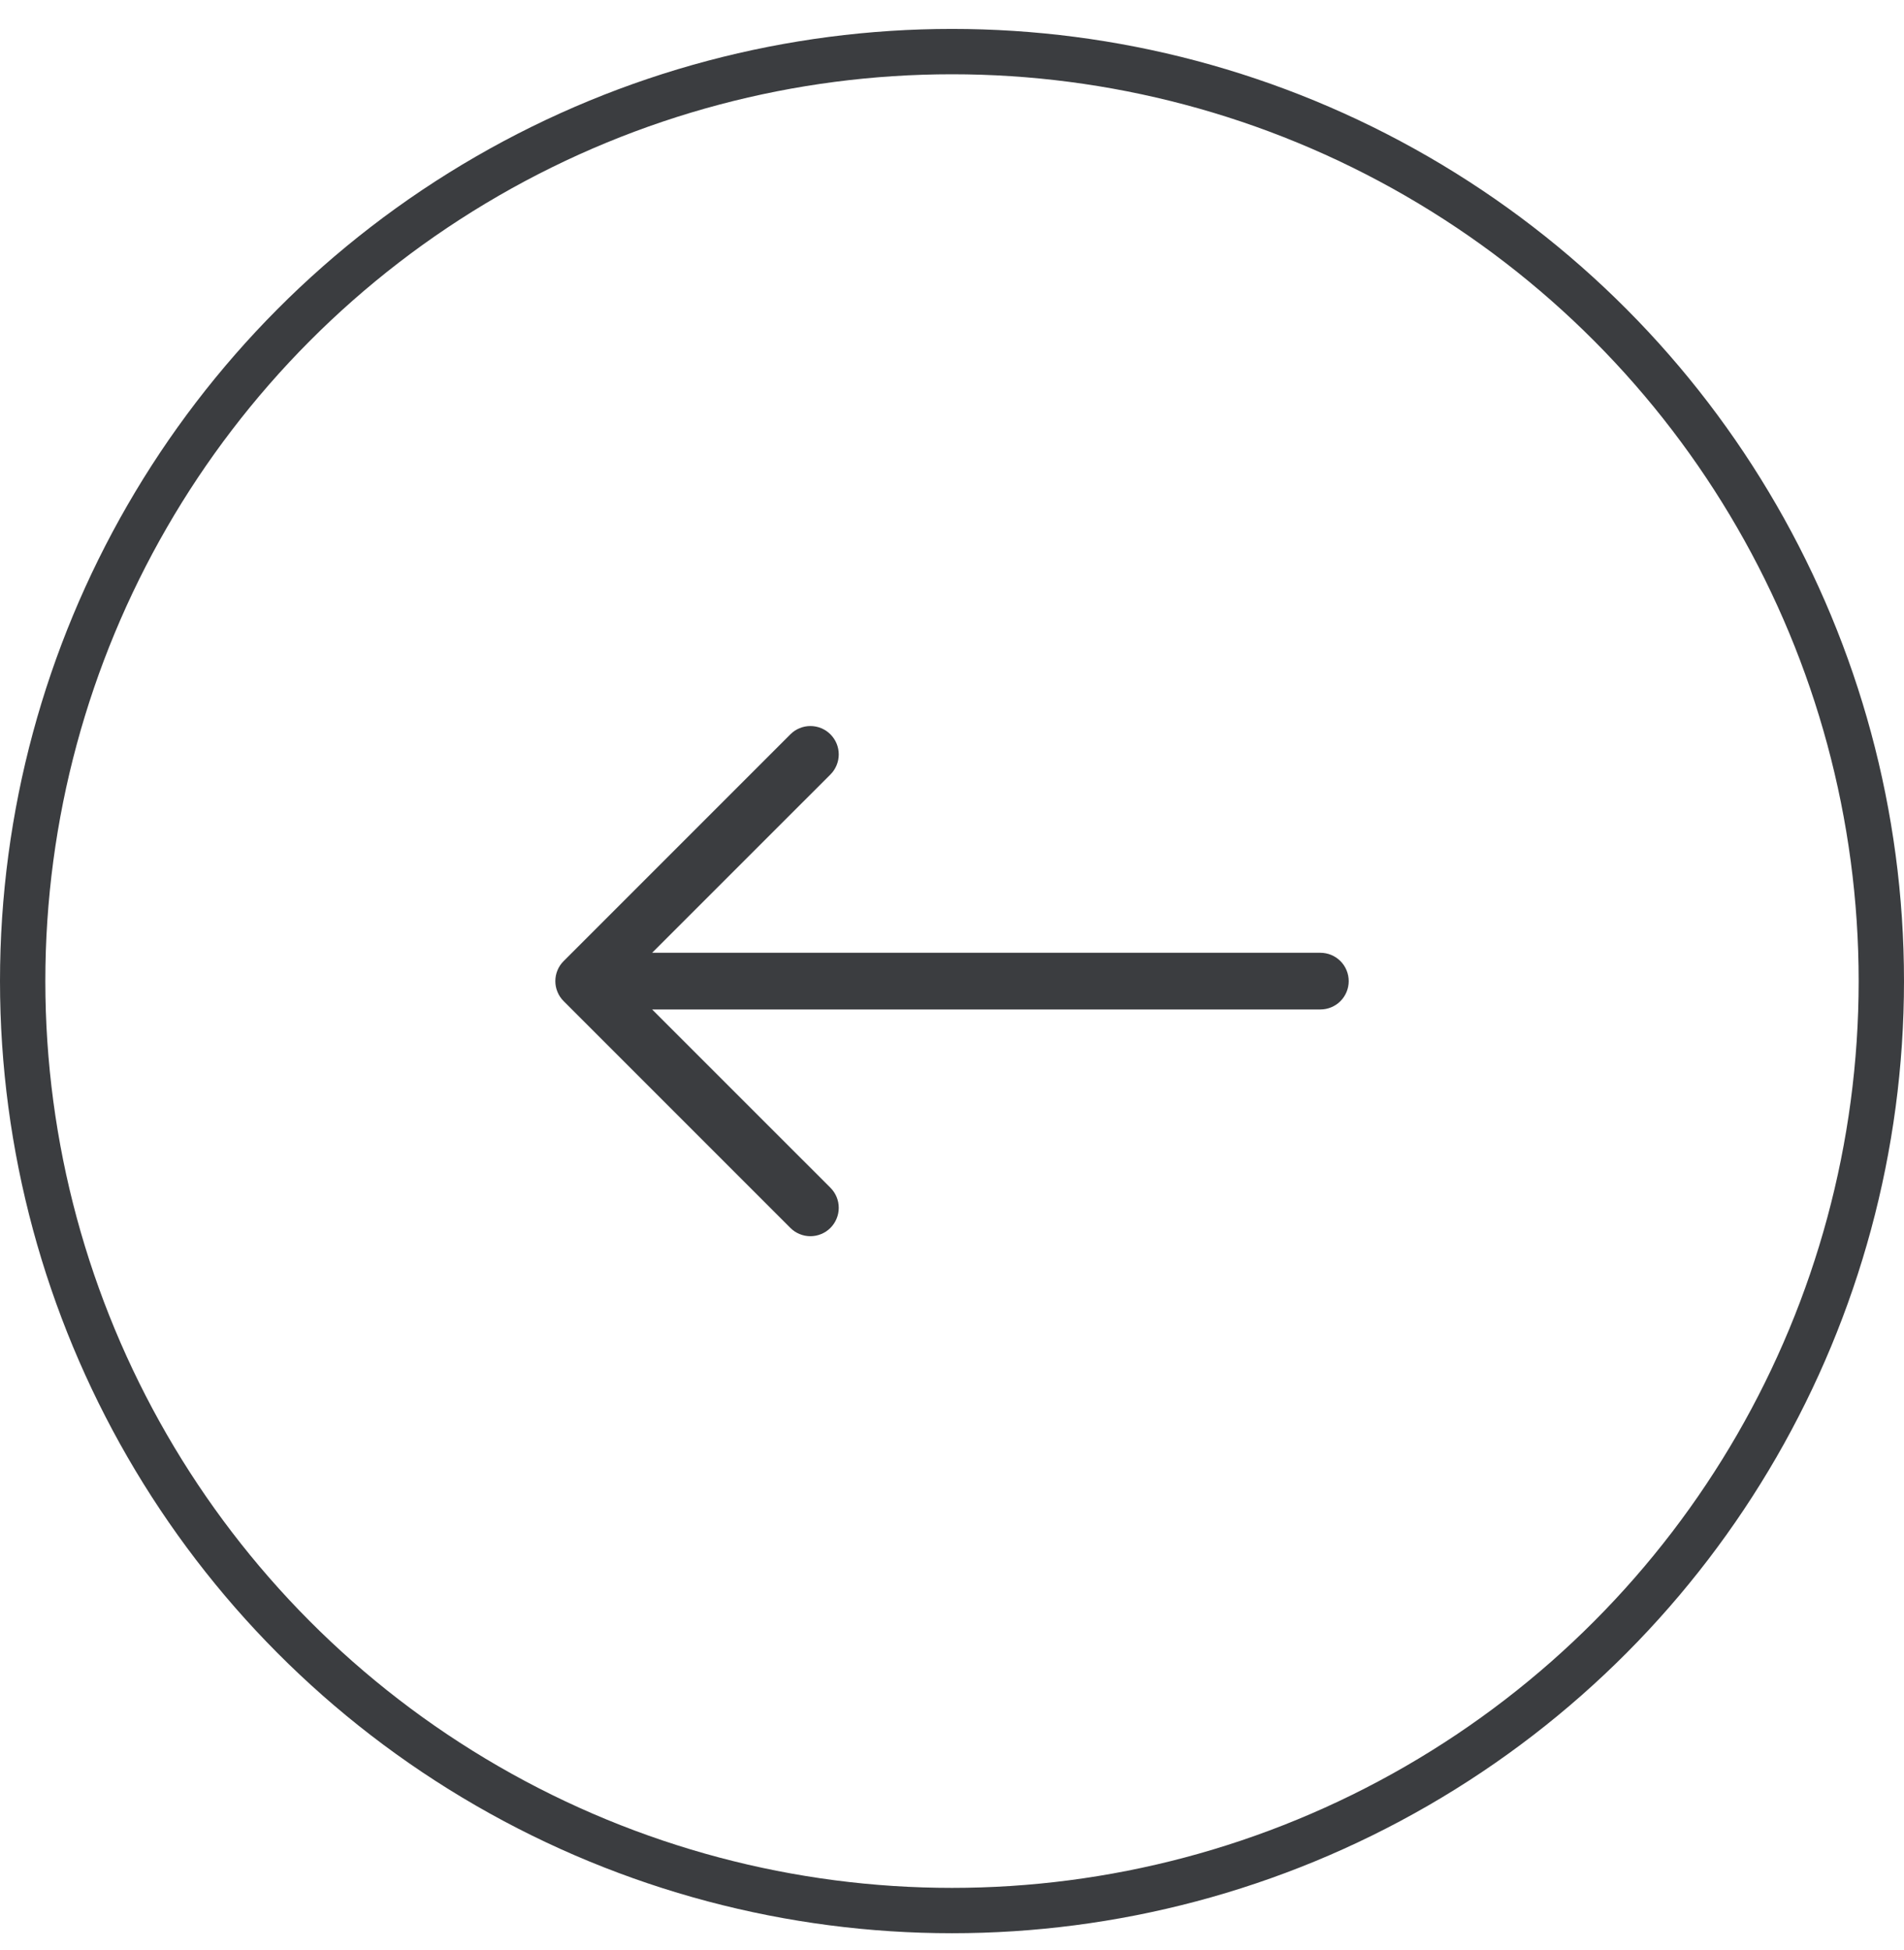 <svg width="42" height="43" viewBox="0 0 42 43" fill="none" xmlns="http://www.w3.org/2000/svg">
  <path fill-rule="evenodd" clip-rule="evenodd"
    d="M29.751 21.639C29.751 21.473 29.685 21.314 29.568 21.197C29.451 21.08 29.292 21.014 29.126 21.014H14.385L18.319 17.081C18.377 17.023 18.423 16.954 18.454 16.878C18.486 16.802 18.502 16.721 18.502 16.639C18.502 16.557 18.486 16.475 18.454 16.399C18.423 16.324 18.377 16.255 18.319 16.197C18.261 16.138 18.192 16.092 18.116 16.061C18.04 16.029 17.958 16.013 17.876 16.013C17.794 16.013 17.713 16.029 17.637 16.061C17.561 16.092 17.492 16.138 17.434 16.197L12.434 21.197C12.375 21.255 12.329 21.323 12.298 21.399C12.266 21.475 12.25 21.557 12.25 21.639C12.25 21.721 12.266 21.803 12.298 21.878C12.329 21.954 12.375 22.023 12.434 22.081L17.434 27.081C17.492 27.14 17.561 27.186 17.637 27.217C17.713 27.249 17.794 27.265 17.876 27.265C17.958 27.265 18.04 27.249 18.116 27.217C18.192 27.186 18.261 27.14 18.319 27.081C18.377 27.023 18.423 26.954 18.454 26.878C18.486 26.802 18.502 26.721 18.502 26.639C18.502 26.557 18.486 26.475 18.454 26.399C18.423 26.324 18.377 26.255 18.319 26.197L14.385 22.264H29.126C29.292 22.264 29.451 22.198 29.568 22.081C29.685 21.964 29.751 21.805 29.751 21.639Z"
    fill="#3B3D40" />
  <circle cx="21" cy="21.638" r="20.5" stroke="#3B3D40" />
</svg>